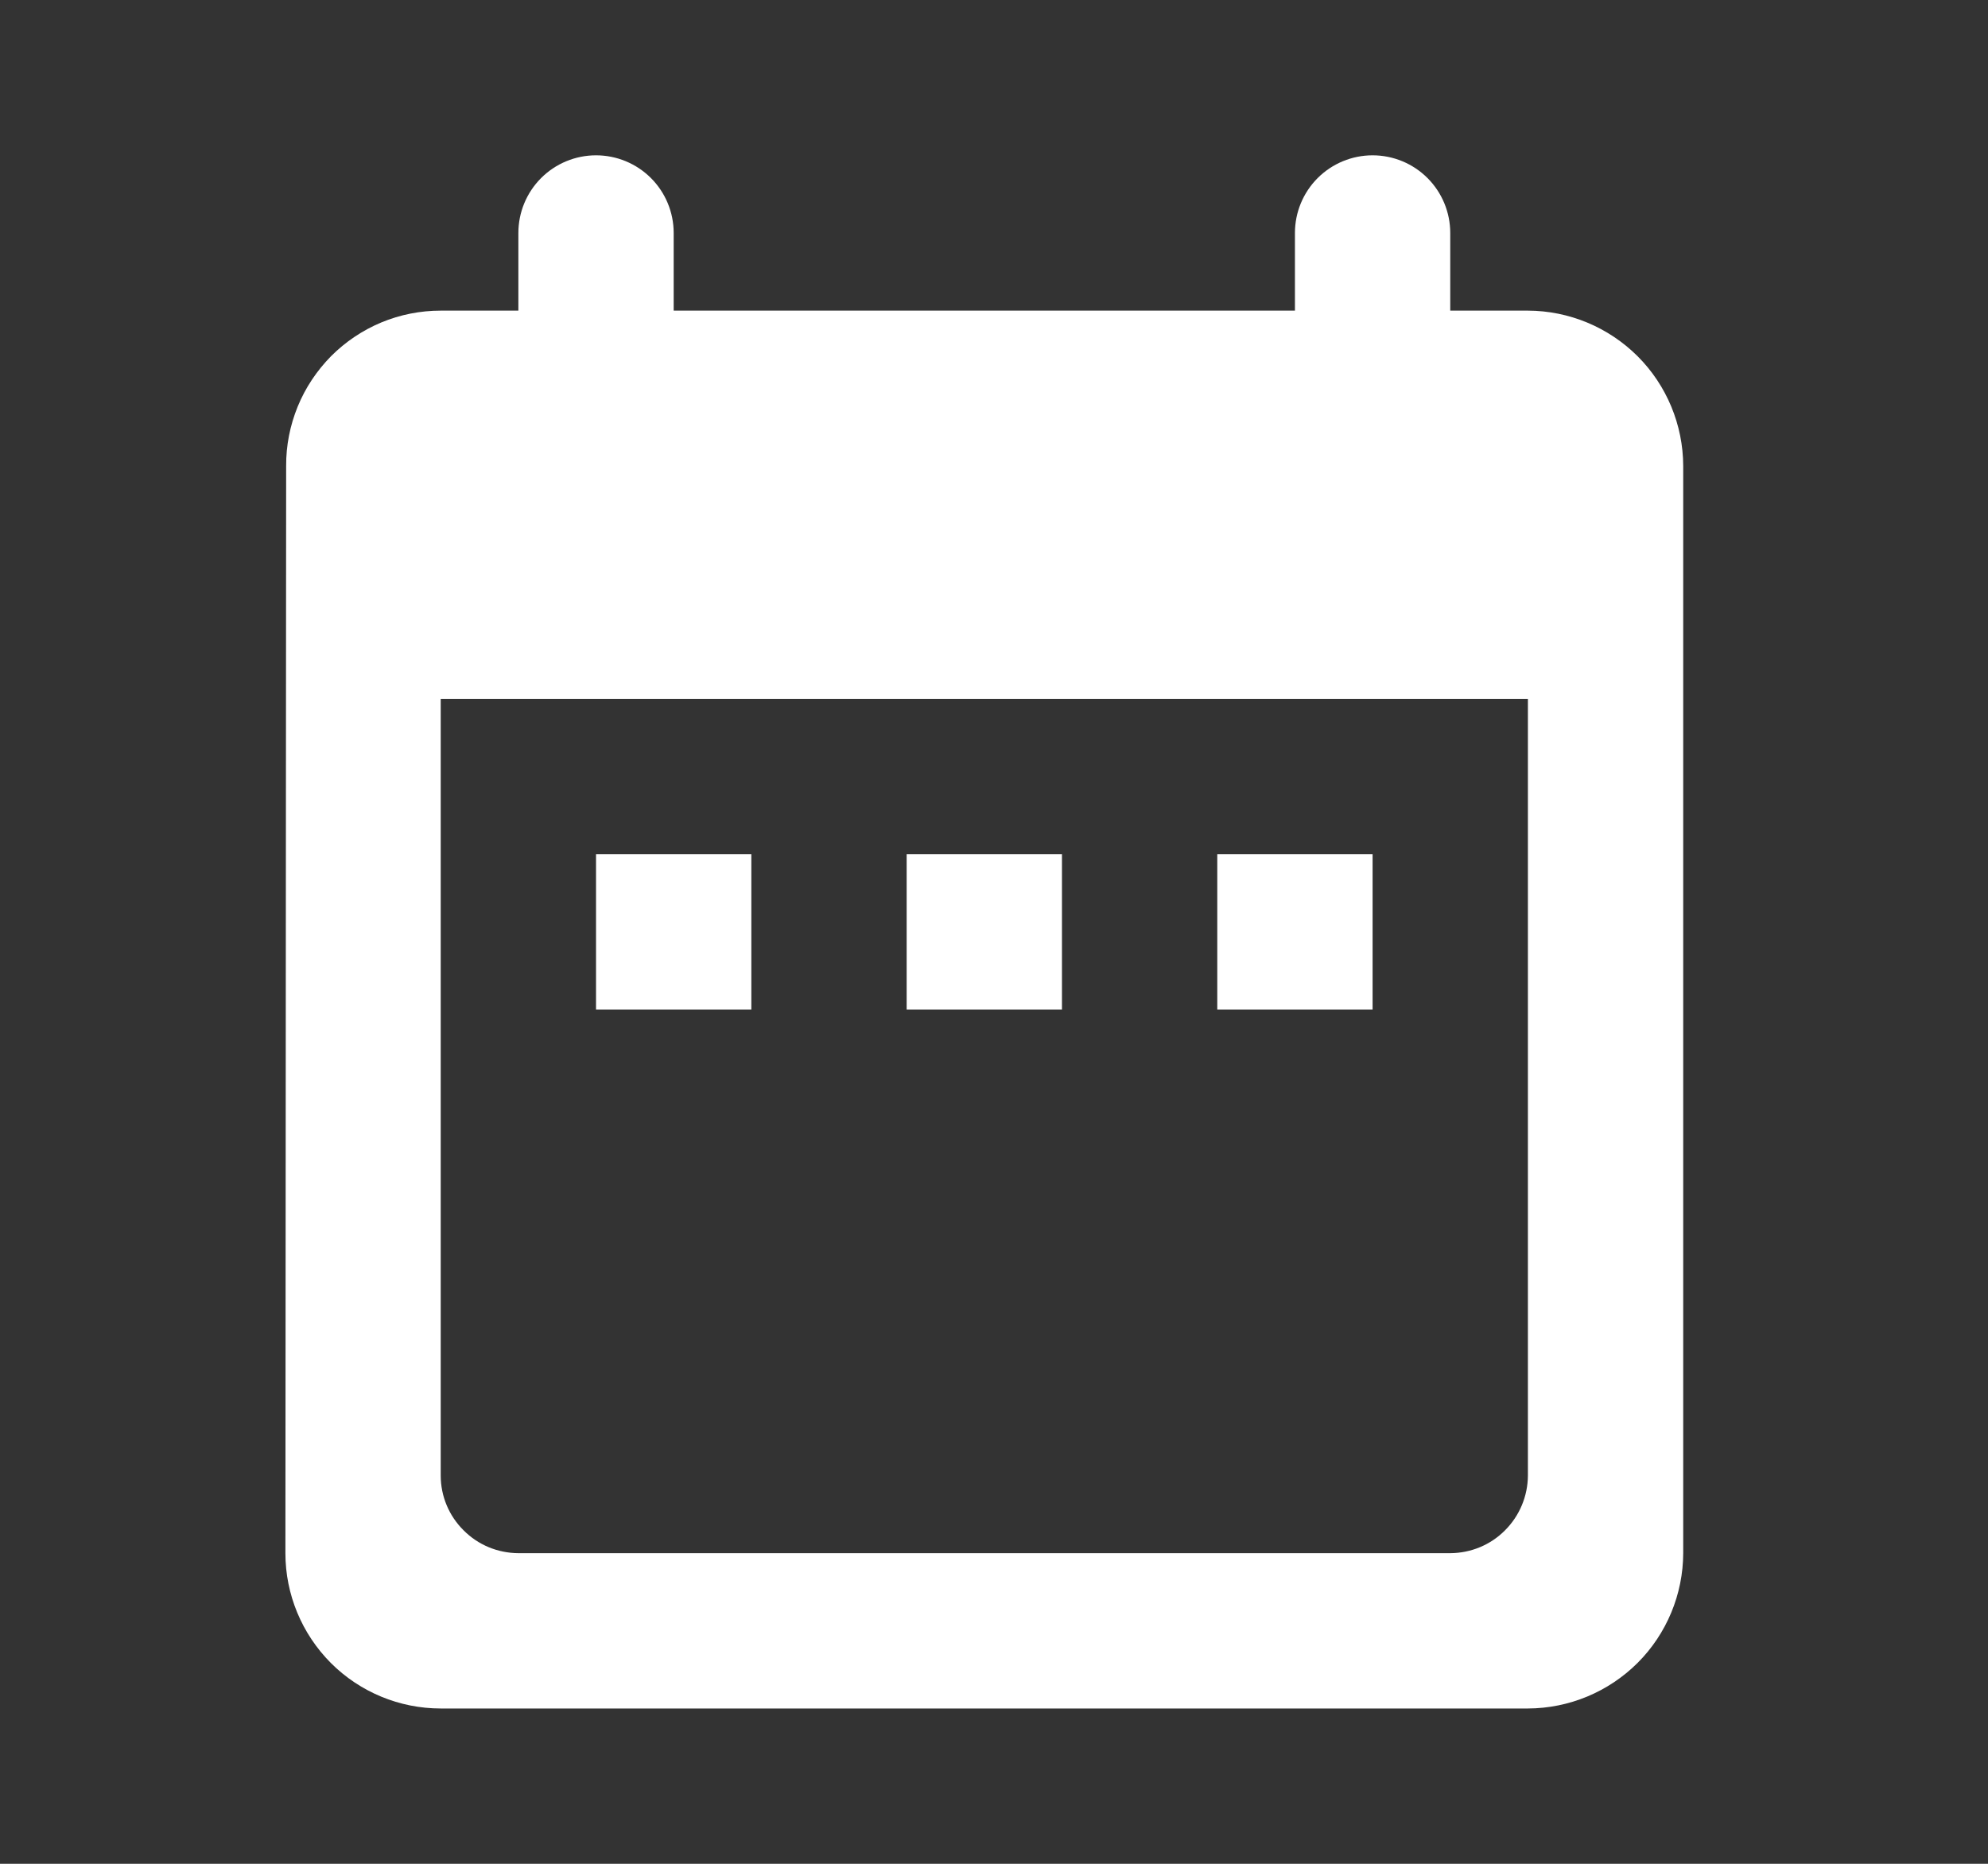 <svg width="16" height="15" viewBox="0 0 16 15" fill="none" xmlns="http://www.w3.org/2000/svg">
<rect x="0" y="0" width="16" height="15" fill="#333333" stroke="none"/>
<g clip-path="url(#clip0_7_17799)">
<mask id="mask0_7_17799" style="mask-type:luminance" maskUnits="userSpaceOnUse" x="0" y="0" width="16" height="15">
<path d="M15.422 0H0.422V15H15.422V0Z" fill="white"/>
</mask>
<g mask="url(#mask0_7_17799)">
<path d="M12.297 2.5H11.672V1.875C11.672 1.709 11.606 1.55 11.489 1.433C11.372 1.316 11.213 1.25 11.047 1.25C10.881 1.25 10.722 1.316 10.605 1.433C10.488 1.55 10.422 1.709 10.422 1.875V2.5H5.422V1.875C5.422 1.709 5.356 1.55 5.239 1.433C5.122 1.316 4.963 1.25 4.797 1.25C4.631 1.25 4.472 1.316 4.355 1.433C4.238 1.55 4.172 1.709 4.172 1.875V2.5H3.547C3.383 2.5 3.221 2.532 3.069 2.595C2.918 2.658 2.781 2.75 2.665 2.866C2.55 2.983 2.458 3.12 2.396 3.272C2.334 3.424 2.302 3.586 2.303 3.75L2.297 12.5C2.297 12.832 2.429 13.149 2.663 13.384C2.897 13.618 3.215 13.75 3.547 13.75H12.297C12.628 13.749 12.945 13.617 13.18 13.383C13.414 13.149 13.546 12.831 13.547 12.5V3.75C13.546 3.419 13.414 3.101 13.18 2.867C12.945 2.633 12.628 2.501 12.297 2.5ZM12.297 11.875C12.296 12.041 12.23 12.199 12.113 12.316C11.996 12.434 11.838 12.499 11.672 12.5H4.172C4.006 12.499 3.848 12.434 3.731 12.316C3.613 12.199 3.547 12.041 3.547 11.875V5.625H12.297V11.875ZM4.797 6.875H6.047V8.125H4.797V6.875ZM7.297 6.875H8.547V8.125H7.297V6.875ZM9.797 6.875H11.047V8.125H9.797V6.875Z" fill="white"/>
</g>
</g>
<defs>
<clipPath id="clip0_7_17799">
<rect width="15" height="15" fill="white" transform="translate(0.422)"/>
</clipPath>
</defs>
</svg>
